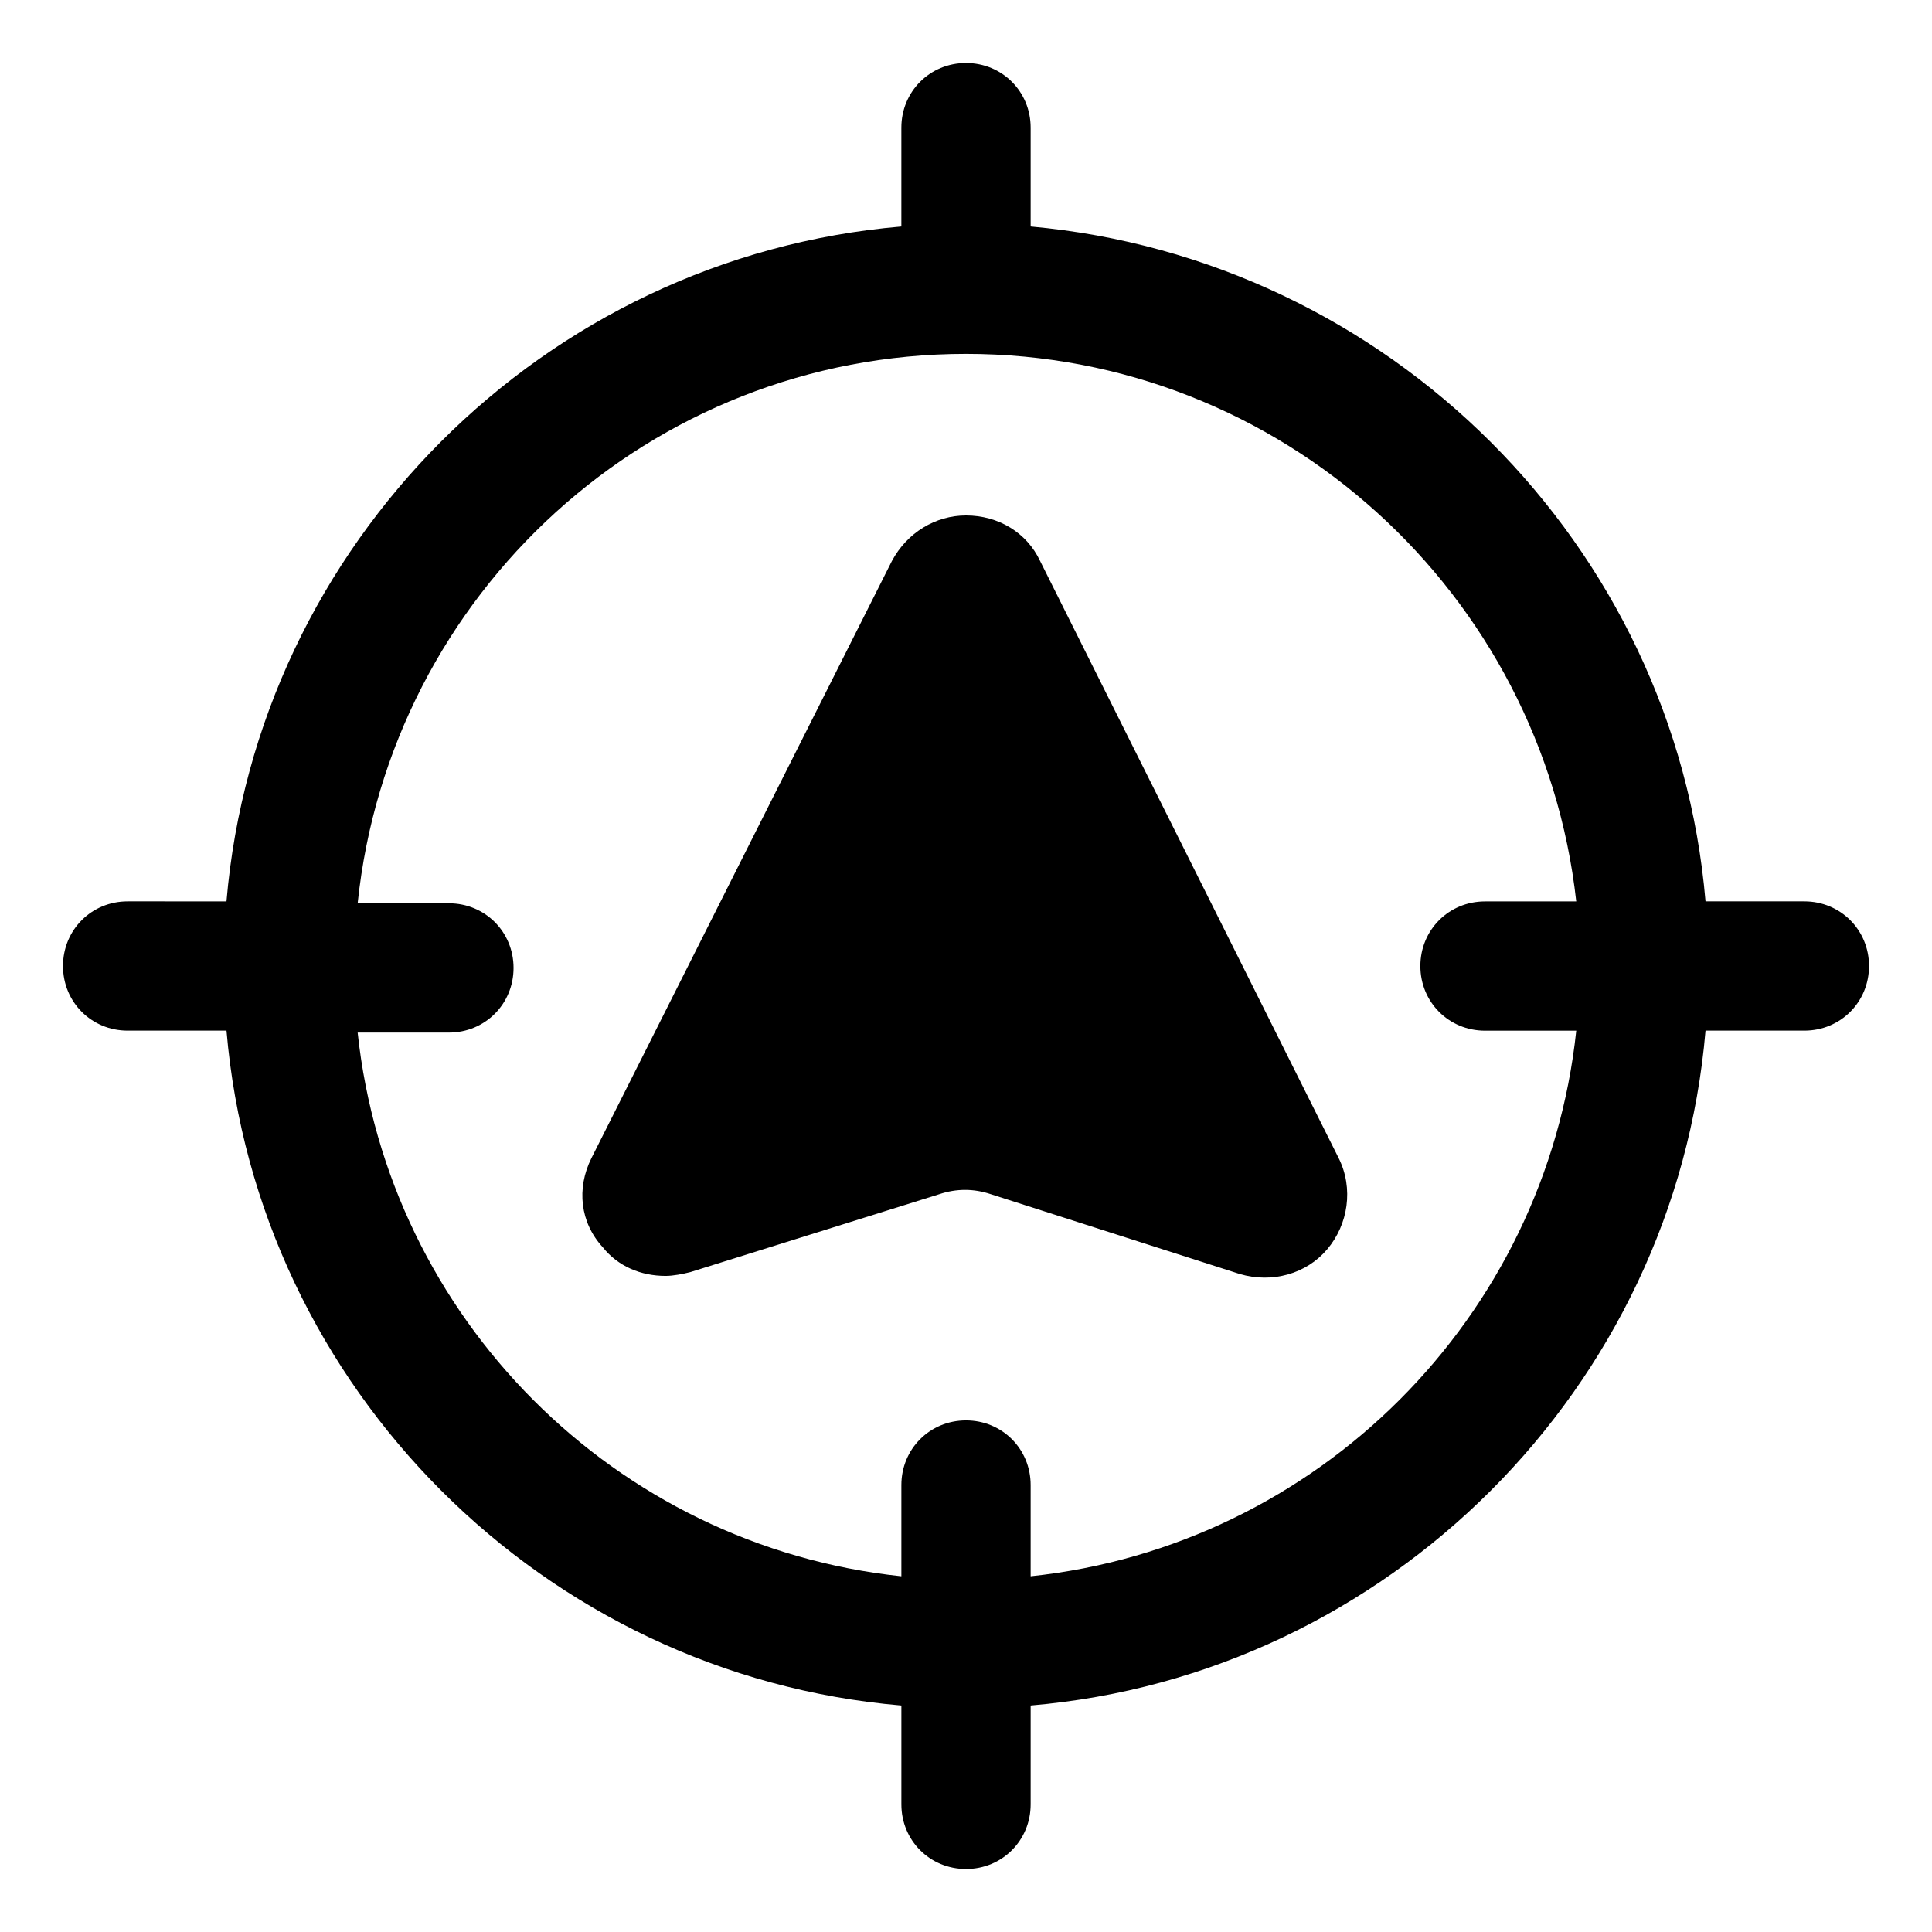 <?xml version="1.0" encoding="UTF-8"?>
<!-- Uploaded to: SVG Repo, www.svgrepo.com, Generator: SVG Repo Mixer Tools -->
<svg fill="#000000" width="800px" height="800px" version="1.1" viewBox="144 144 512 512" xmlns="http://www.w3.org/2000/svg">
 <g>
  <path d="m622.18 382.87h-26.199c-8.062-94.715-84.137-170.29-178.85-178.85v-26.195c0-9.574-7.559-17.129-17.129-17.129-9.574-0.004-17.133 7.555-17.133 17.129v26.199c-94.715 8.062-170.79 84.137-178.85 178.85l-26.195-0.004c-9.574 0-17.129 7.559-17.129 17.129 0 9.574 7.559 17.129 17.129 17.129h26.199c8.062 94.715 84.137 170.79 178.85 178.85v26.199c0 9.574 7.559 17.129 17.129 17.129 9.574 0 17.129-7.559 17.129-17.129v-26.199c94.715-8.062 170.79-84.137 178.85-178.85h26.199c9.574 0 17.129-7.559 17.129-17.129 0-9.57-7.559-17.129-17.129-17.129zm-205.05 178.86v-24.184c0-9.574-7.559-17.129-17.129-17.129-9.574 0-17.129 7.559-17.129 17.129v24.184c-76.074-8.062-136.03-68.52-144.09-144.09h24.184c9.574 0 17.129-7.559 17.129-17.129 0-9.574-7.559-17.129-17.129-17.129h-24.184c8.562-82.125 77.586-145.6 161.22-145.6s152.65 63.48 161.72 145.1h-24.184c-9.574 0-17.129 7.559-17.129 17.129 0 9.574 7.559 17.129 17.129 17.129h24.184c-8.062 76.074-68.52 136.53-144.59 144.59z"/>
  <path d="m419.65 292.69c-3.527-7.559-11.082-12.09-19.648-12.09-8.062 0-15.617 4.535-19.648 12.09l-79.605 158.2c-4.031 8.062-3.023 17.129 3.023 23.68 4.031 5.039 10.078 7.559 16.625 7.559 2.016 0 4.535-0.504 6.551-1.008l66-20.656c4.535-1.512 9.07-1.512 13.602 0l66 21.16c8.566 2.519 17.633 0 23.176-6.551 5.543-6.551 7.055-16.121 3.023-24.184z"/>
 </g>
</svg>